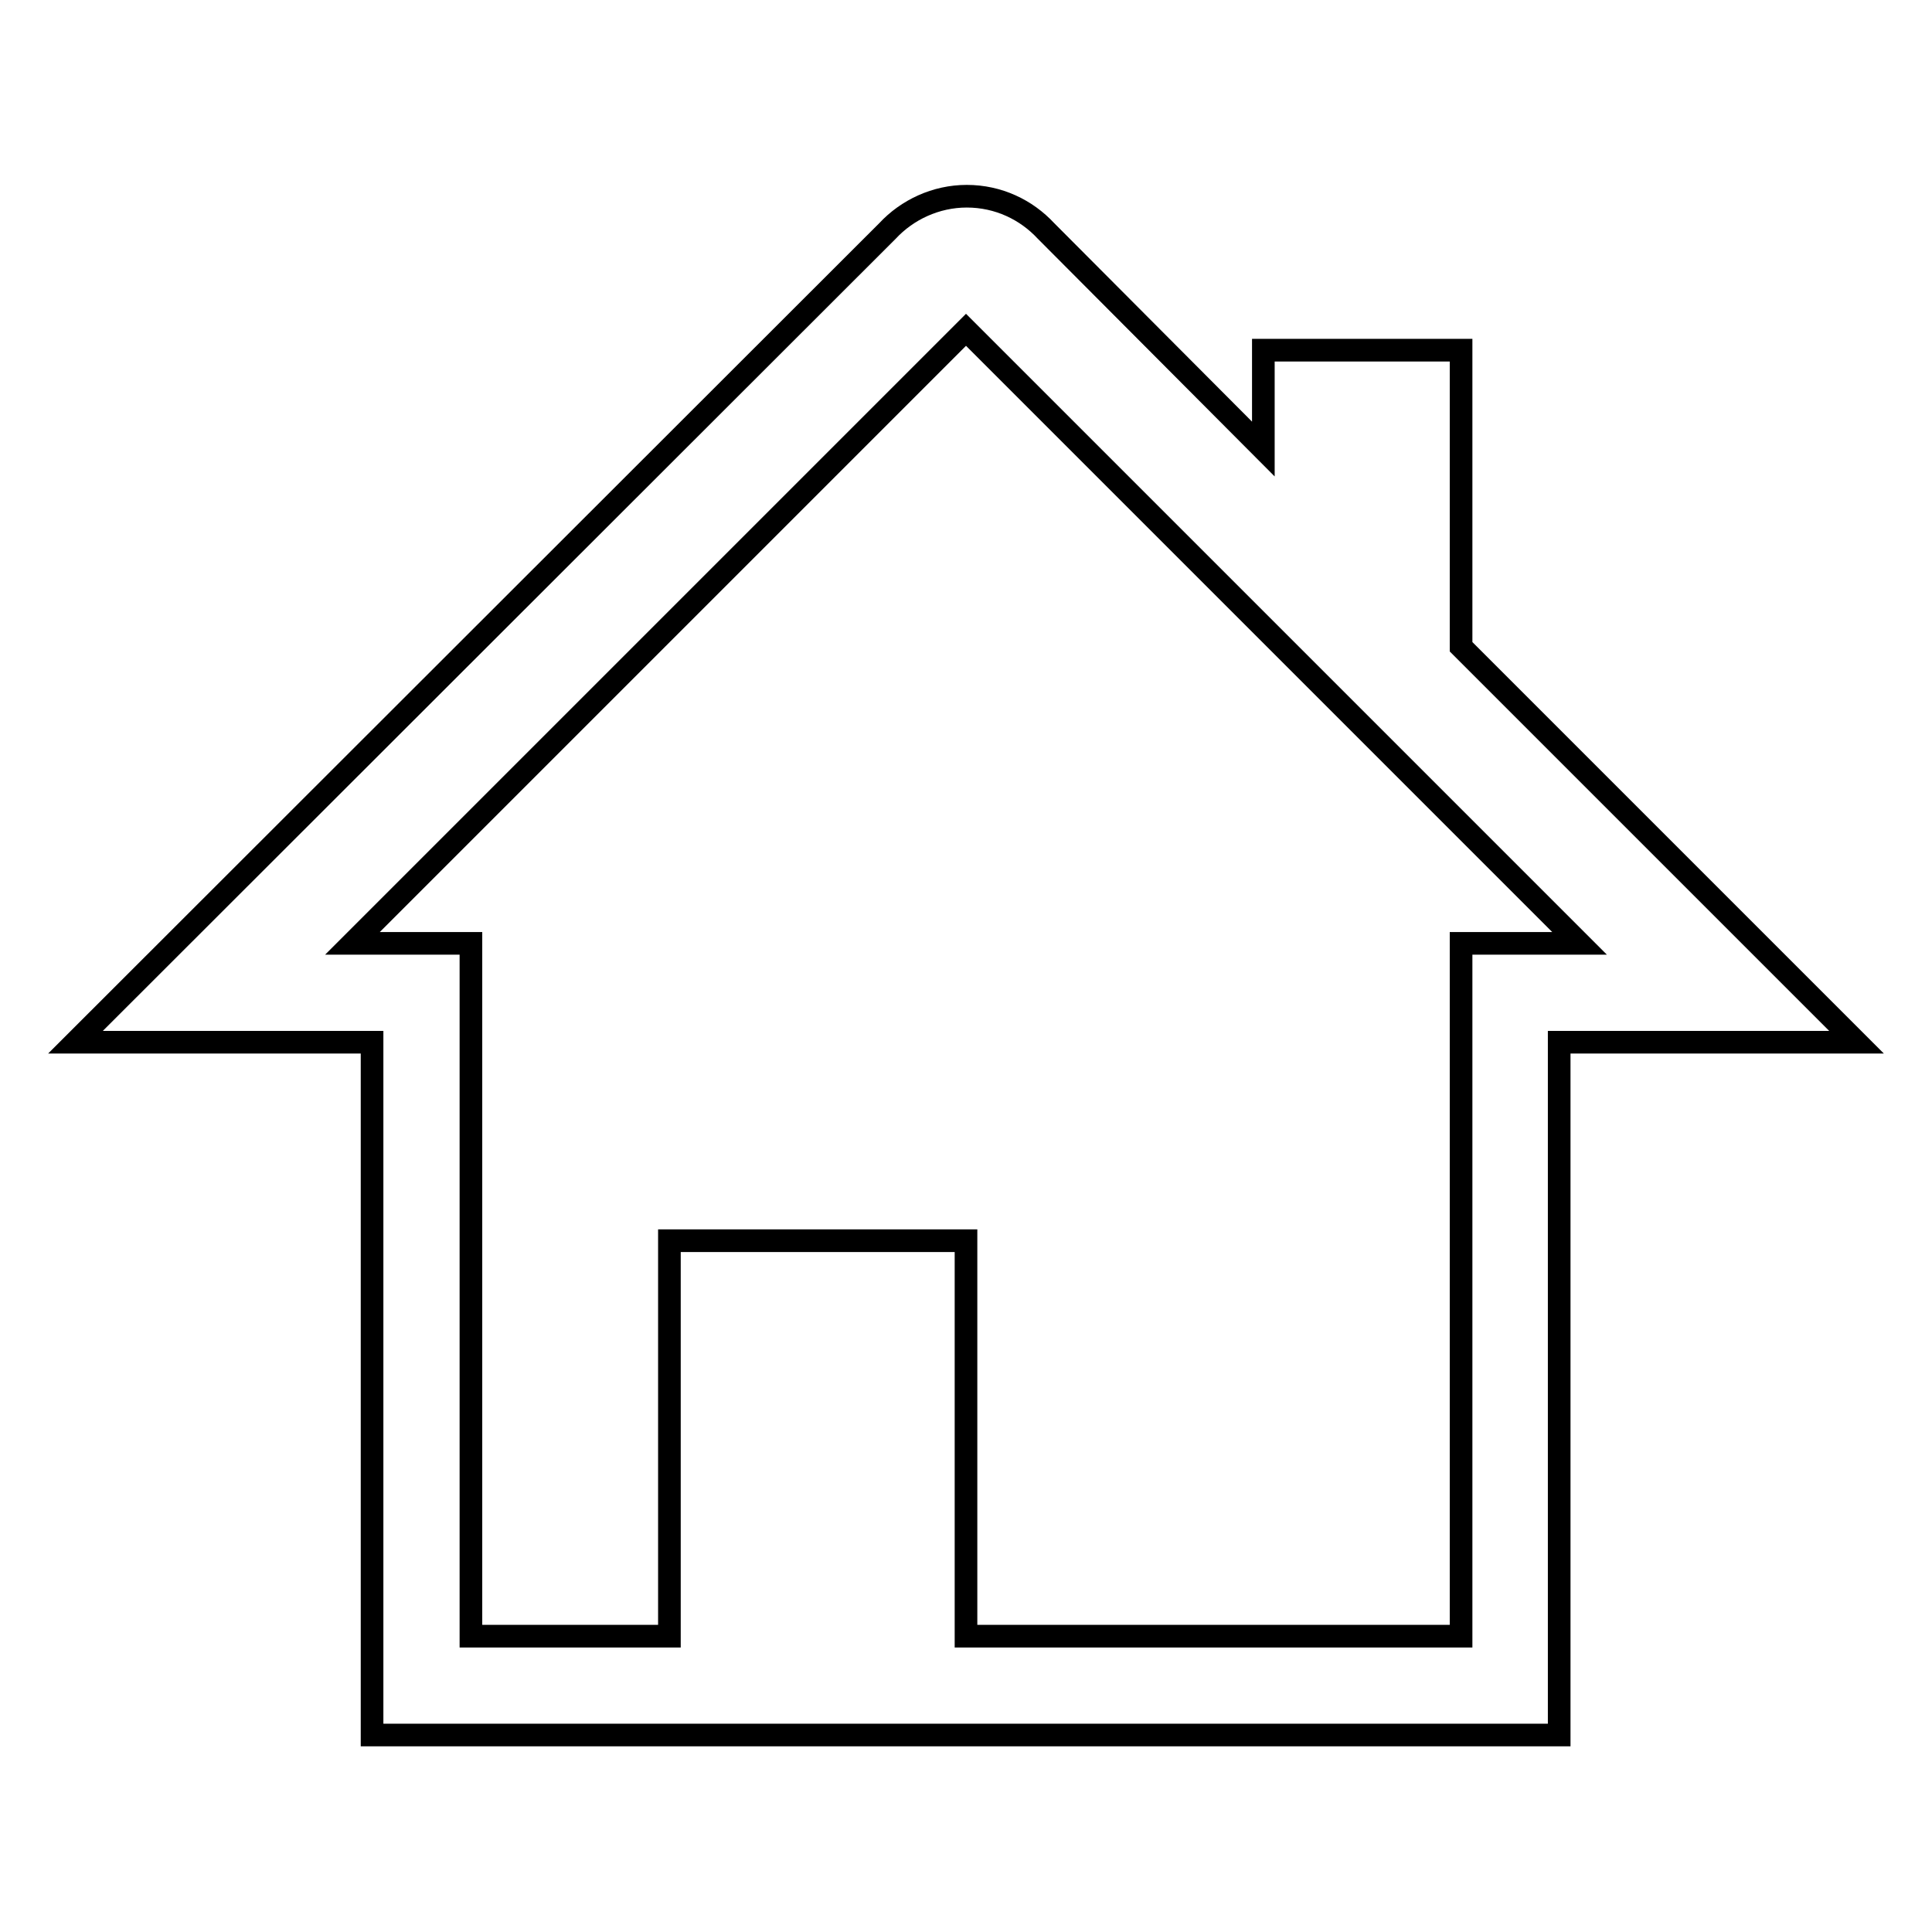 <?xml version="1.0" encoding="utf-8"?>
<!-- Svg Vector Icons : http://www.onlinewebfonts.com/icon -->
<!DOCTYPE svg PUBLIC "-//W3C//DTD SVG 1.1//EN" "http://www.w3.org/Graphics/SVG/1.1/DTD/svg11.dtd">
<svg version="1.1" xmlns="http://www.w3.org/2000/svg" xmlns:xlink="http://www.w3.org/1999/xlink" x="0px" y="0px" viewBox="0 0 256 256" enable-background="new 0 0 256 256" xml:space="preserve">
<g><g><path stroke-width="3" fill-opacity="0" stroke="#000000"  d="M193.6,85.7V46.4h-26.2v13.1l-28.8-28.9c-2.6-2.8-6.3-4.6-10.5-4.6c-4.1,0-7.9,1.8-10.5,4.6L10,138.1h39.3v91.8h157.3v-91.8H246L193.6,85.7z M193.6,125v91.8H128v-52.4H88.7v52.4H62.4V125H46.7L128,43.7l81.3,81.3H193.6z"/></g></g>
</svg>